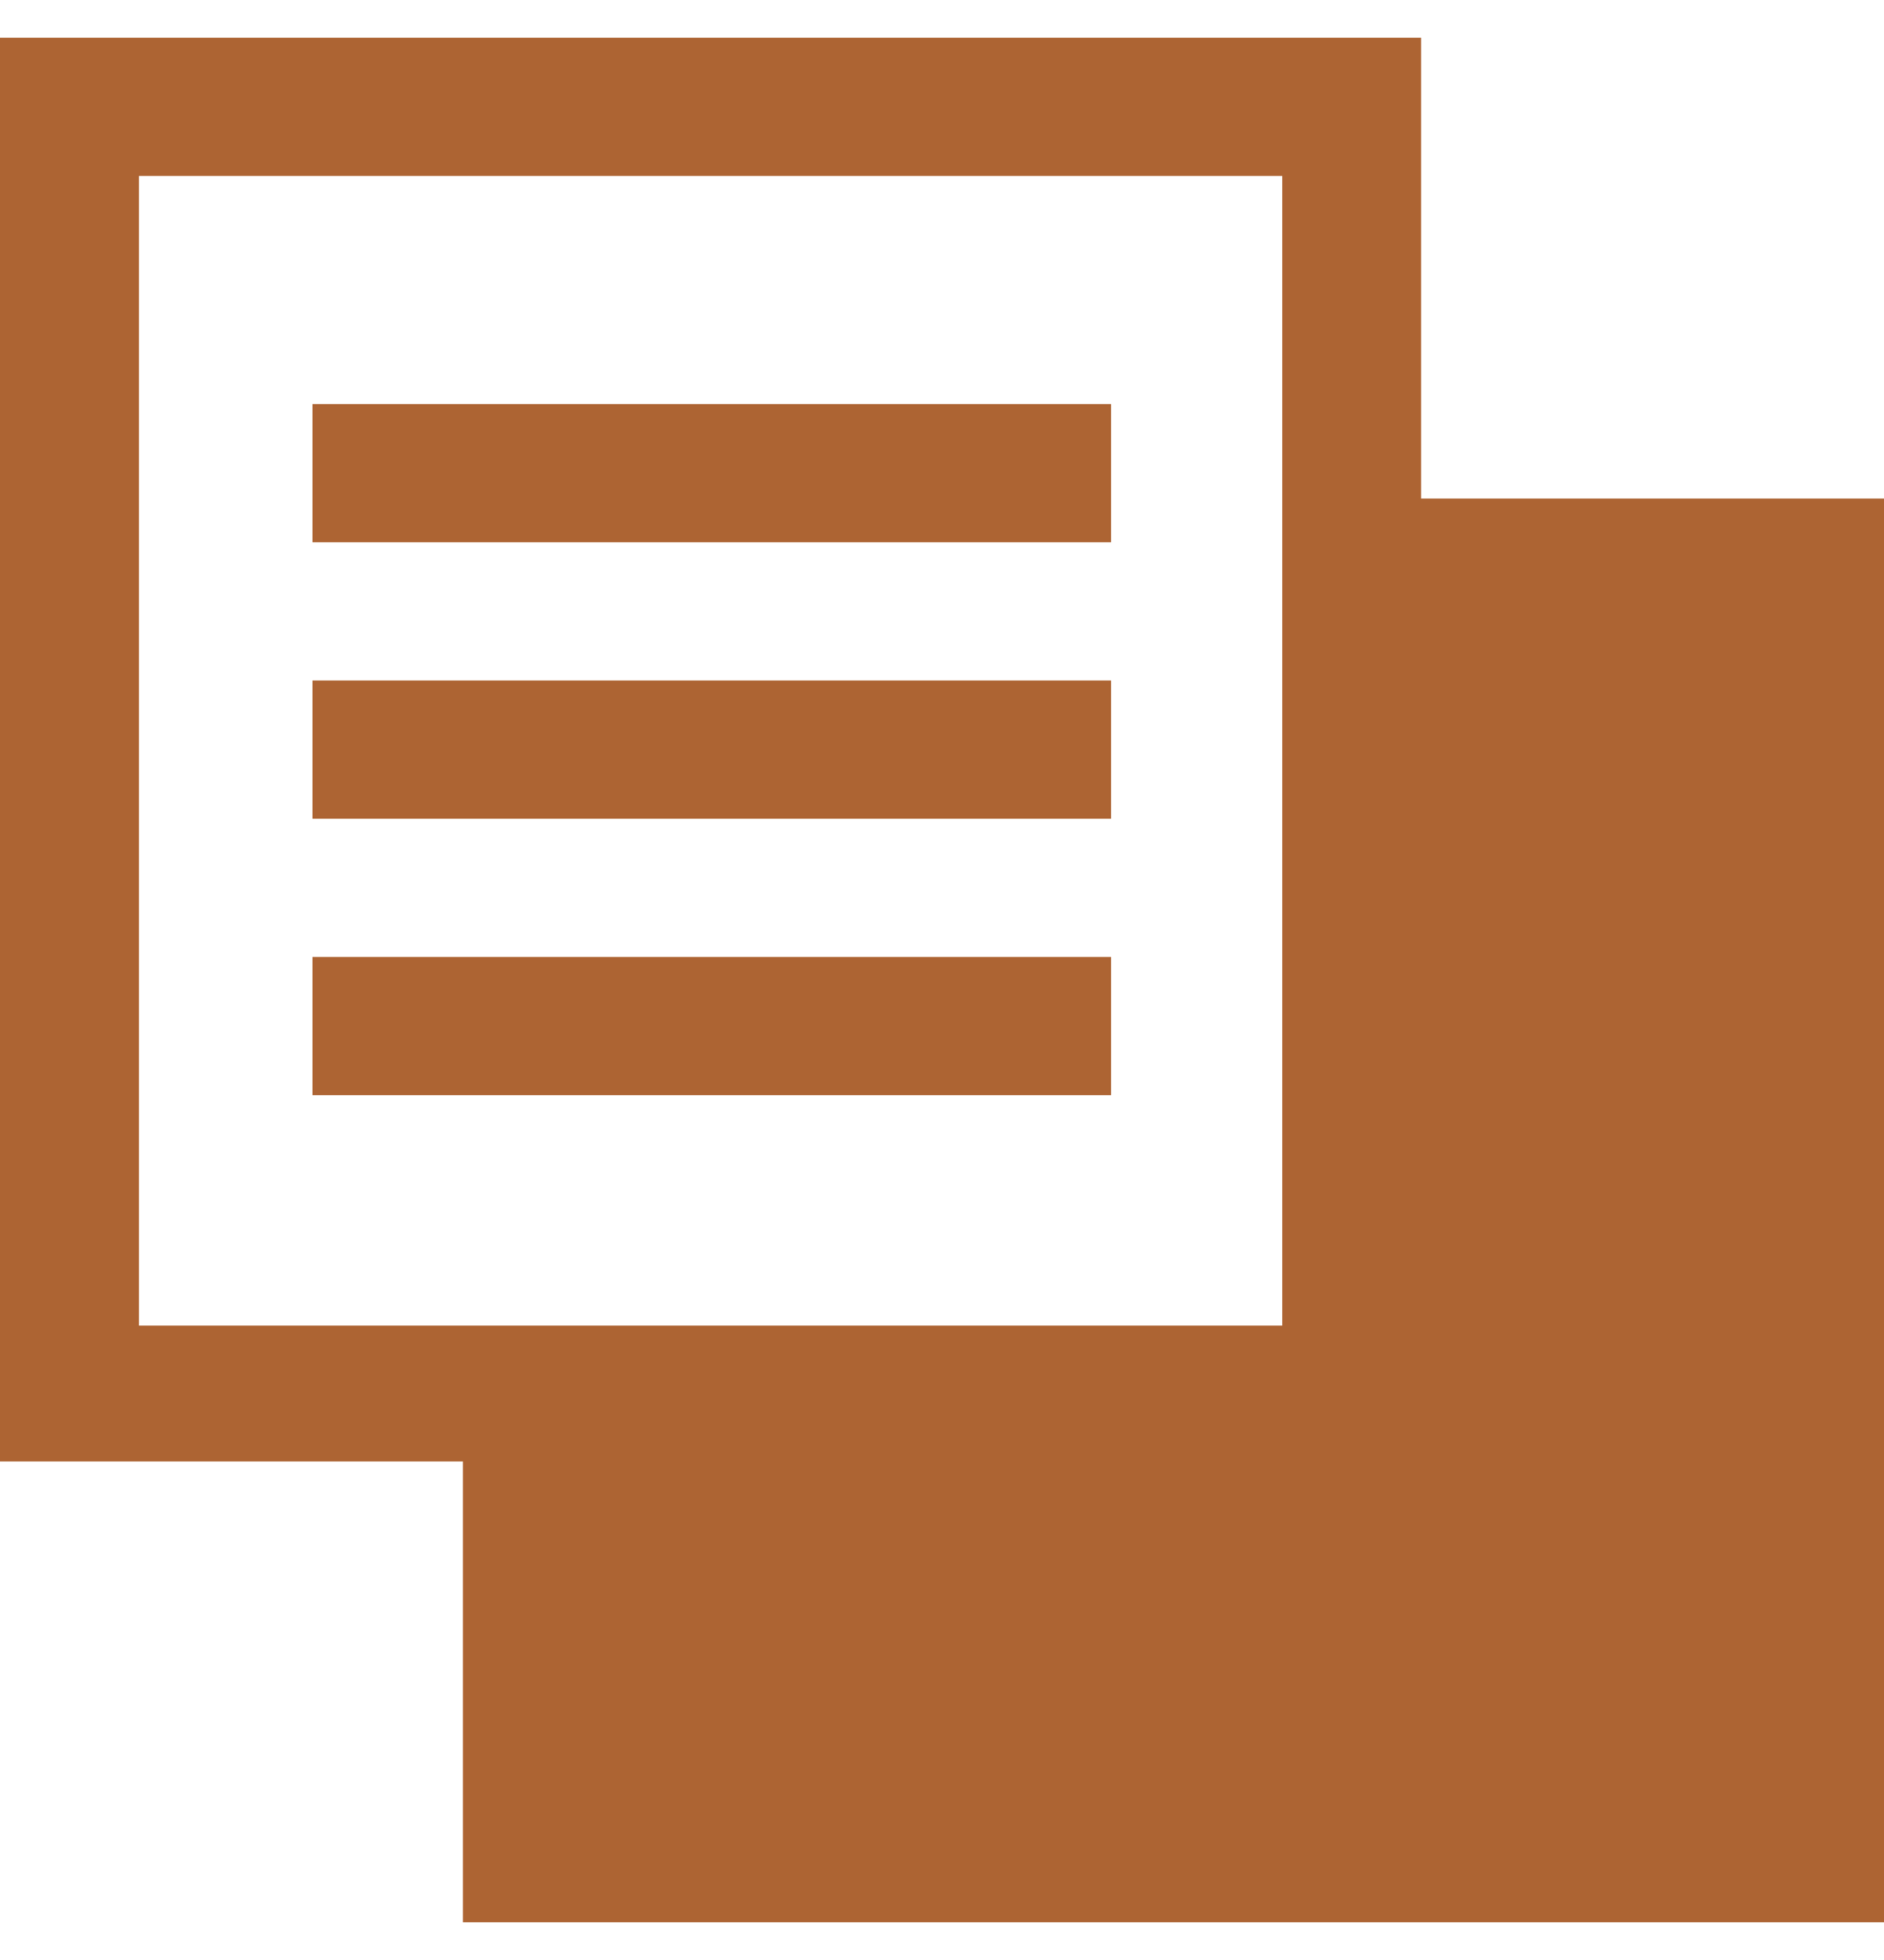<svg width="25" height="26" viewBox="0 0 25 26" fill="none" xmlns="http://www.w3.org/2000/svg">
<g id="Icon" clip-path="url(#clip0_4131_197)">
<path id="Vector" d="M4.146 9.027H14.743V10.861H4.146V9.027Z" fill="#AD6433"/>
<path id="Vector_2" d="M4.146 5.36H14.743V7.193H4.146V5.36Z" fill="#AD6433"/>
<path id="Vector_3" d="M4.146 12.695H14.743V14.529H4.146V12.695Z" fill="#AD6433"/>
<path id="Vector_4" d="M18.857 0.5H0V19.387H6.143V25.5H25V6.613H18.857V0.5ZM17.014 17.584H1.843V2.334H17.014V17.584Z" fill="#AD6433"/>
</g>
<defs>
<clipPath id="clip0_4131_197">
<rect width="25" height="25" fill="white" transform="translate(0 0.5)"/>
</clipPath>
</defs>
</svg>

